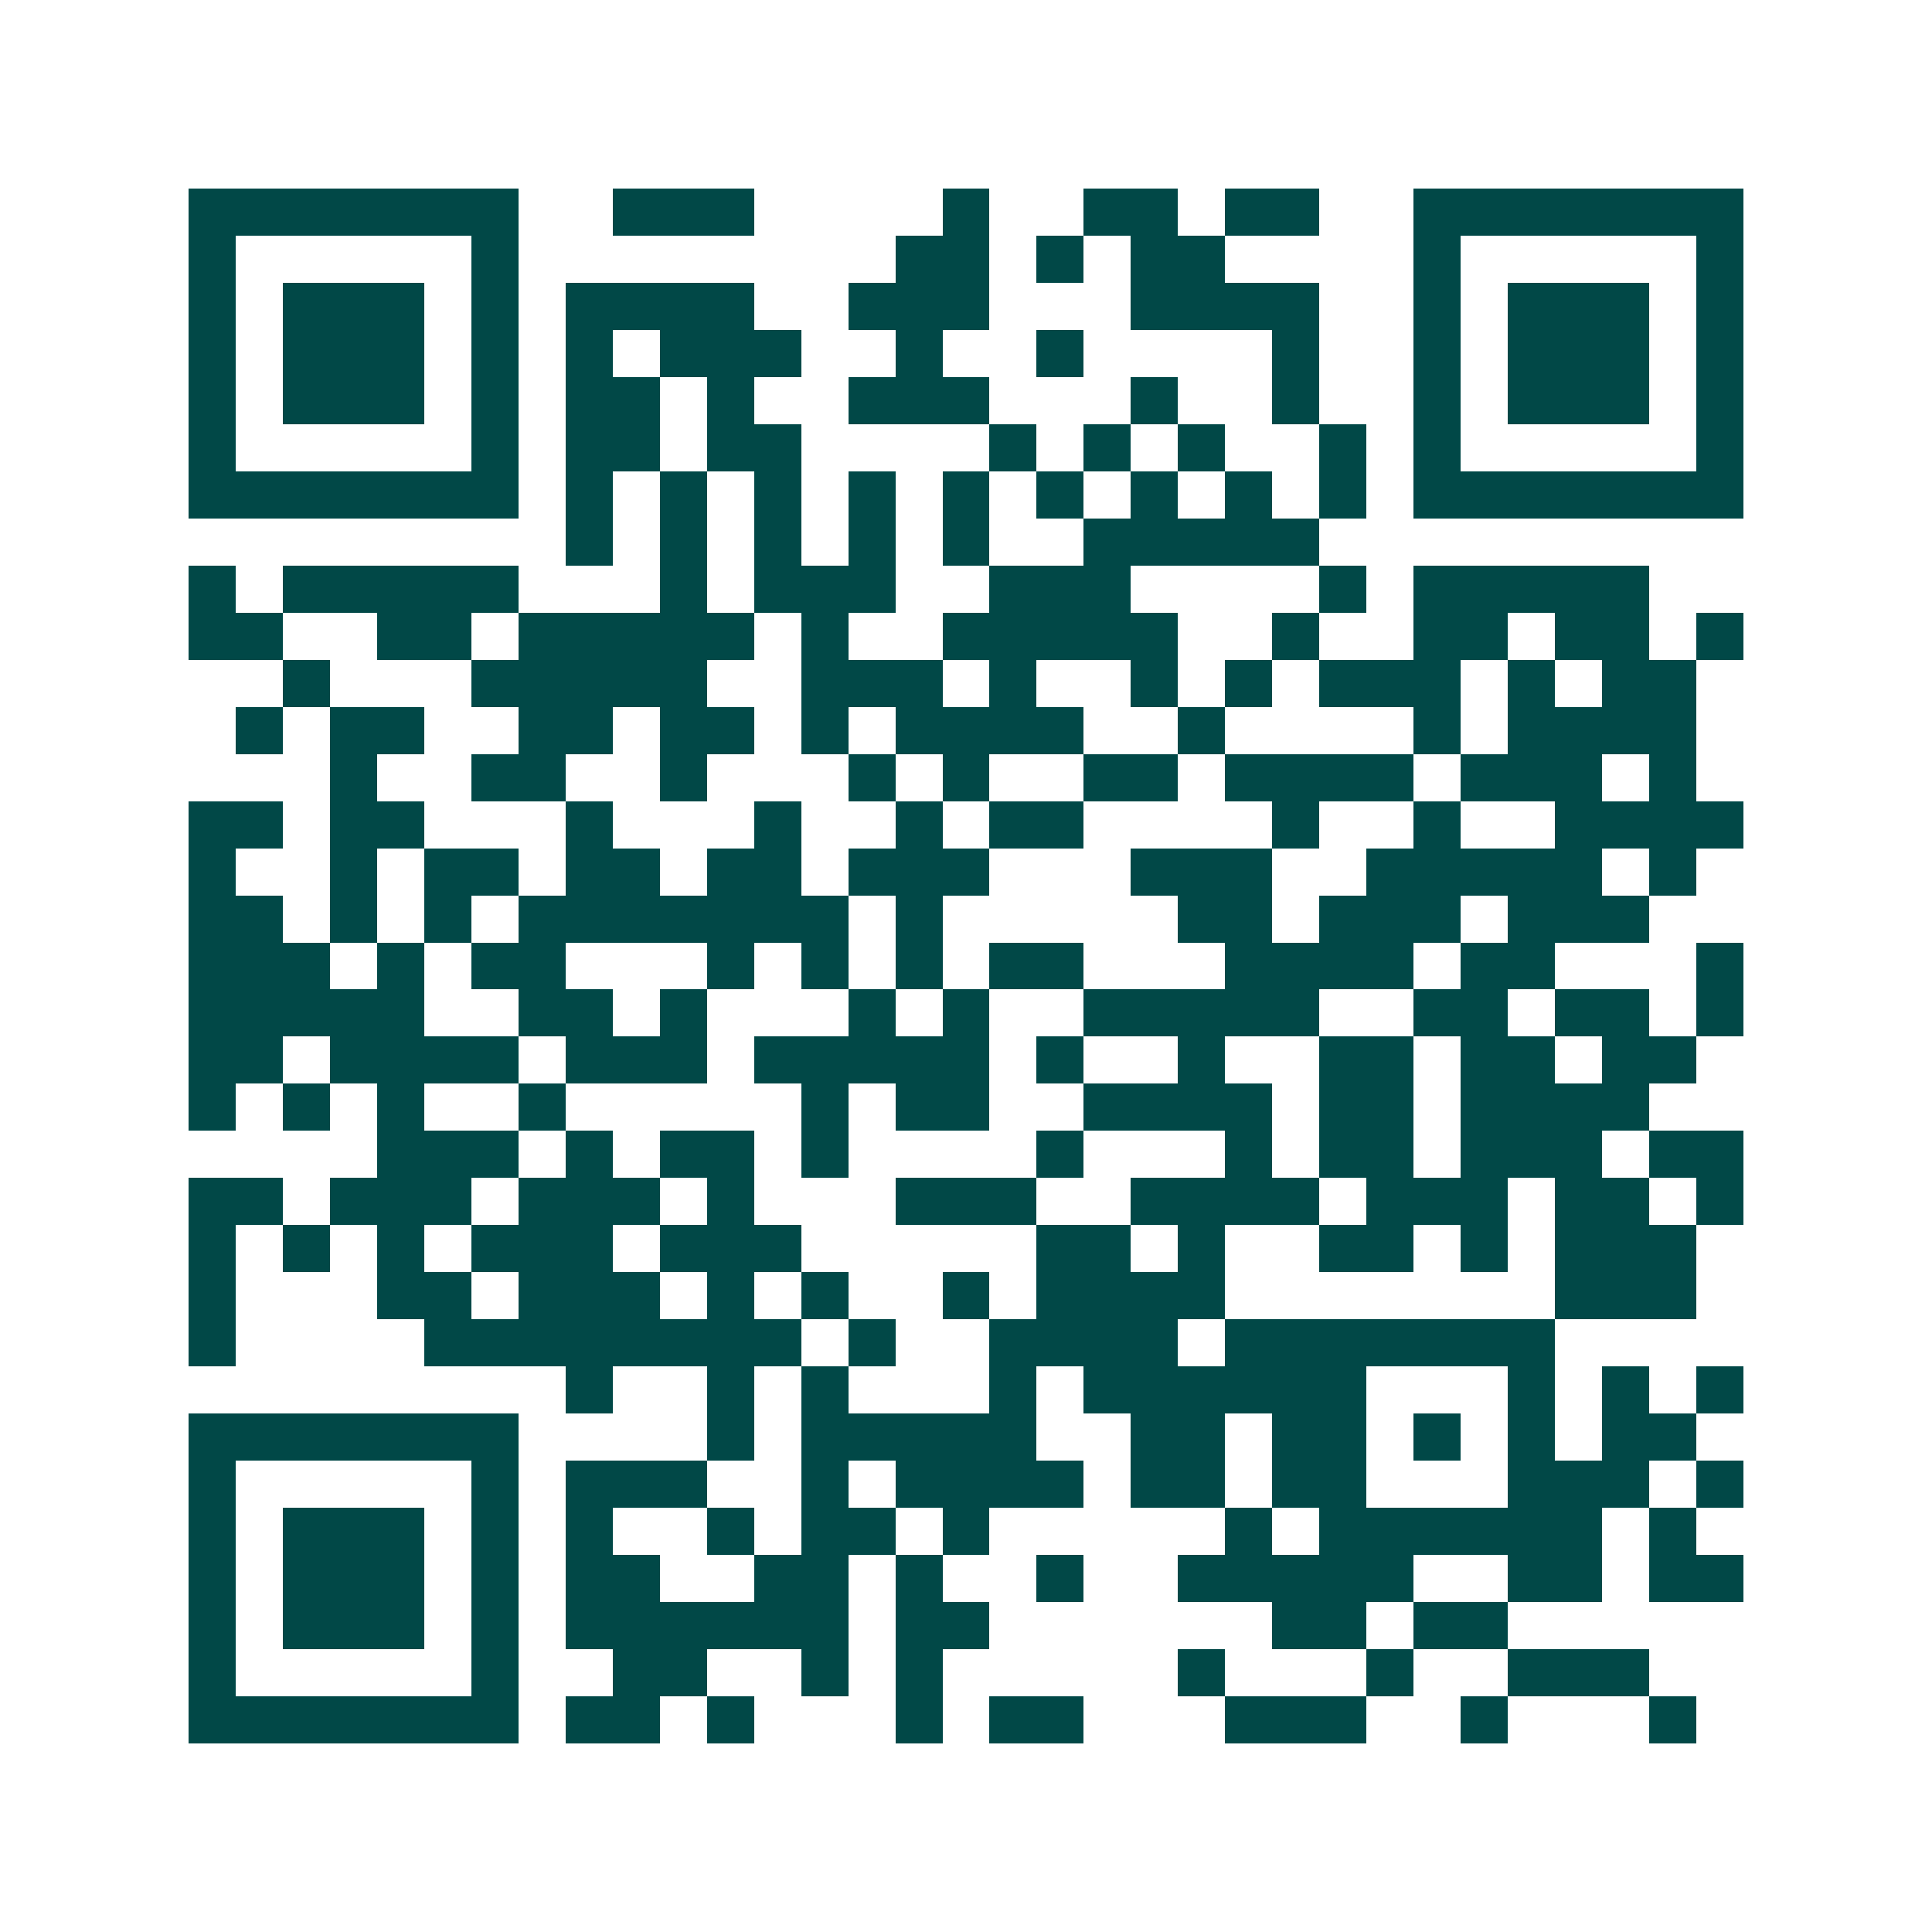 <svg xmlns="http://www.w3.org/2000/svg" width="200" height="200" viewBox="0 0 41 41" shape-rendering="crispEdges"><path fill="#ffffff" d="M0 0h41v41H0z"/><path stroke="#014847" d="M4 4.5h7m2 0h3m4 0h1m2 0h2m1 0h2m2 0h7M4 5.5h1m5 0h1m8 0h2m1 0h1m1 0h2m4 0h1m5 0h1M4 6.5h1m1 0h3m1 0h1m1 0h4m2 0h3m3 0h4m2 0h1m1 0h3m1 0h1M4 7.5h1m1 0h3m1 0h1m1 0h1m1 0h3m2 0h1m2 0h1m4 0h1m2 0h1m1 0h3m1 0h1M4 8.5h1m1 0h3m1 0h1m1 0h2m1 0h1m2 0h3m3 0h1m2 0h1m2 0h1m1 0h3m1 0h1M4 9.5h1m5 0h1m1 0h2m1 0h2m4 0h1m1 0h1m1 0h1m2 0h1m1 0h1m5 0h1M4 10.5h7m1 0h1m1 0h1m1 0h1m1 0h1m1 0h1m1 0h1m1 0h1m1 0h1m1 0h1m1 0h7M12 11.5h1m1 0h1m1 0h1m1 0h1m1 0h1m2 0h5M4 12.5h1m1 0h5m3 0h1m1 0h3m2 0h3m4 0h1m1 0h5M4 13.5h2m2 0h2m1 0h5m1 0h1m2 0h5m2 0h1m2 0h2m1 0h2m1 0h1M6 14.5h1m3 0h5m2 0h3m1 0h1m2 0h1m1 0h1m1 0h3m1 0h1m1 0h2M5 15.5h1m1 0h2m2 0h2m1 0h2m1 0h1m1 0h4m2 0h1m4 0h1m1 0h4M7 16.5h1m2 0h2m2 0h1m3 0h1m1 0h1m2 0h2m1 0h4m1 0h3m1 0h1M4 17.5h2m1 0h2m3 0h1m3 0h1m2 0h1m1 0h2m4 0h1m2 0h1m2 0h4M4 18.5h1m2 0h1m1 0h2m1 0h2m1 0h2m1 0h3m3 0h3m2 0h5m1 0h1M4 19.5h2m1 0h1m1 0h1m1 0h7m1 0h1m5 0h2m1 0h3m1 0h3M4 20.5h3m1 0h1m1 0h2m3 0h1m1 0h1m1 0h1m1 0h2m3 0h4m1 0h2m3 0h1M4 21.5h5m2 0h2m1 0h1m3 0h1m1 0h1m2 0h5m2 0h2m1 0h2m1 0h1M4 22.5h2m1 0h4m1 0h3m1 0h5m1 0h1m2 0h1m2 0h2m1 0h2m1 0h2M4 23.5h1m1 0h1m1 0h1m2 0h1m5 0h1m1 0h2m2 0h4m1 0h2m1 0h4M8 24.5h3m1 0h1m1 0h2m1 0h1m4 0h1m3 0h1m1 0h2m1 0h3m1 0h2M4 25.5h2m1 0h3m1 0h3m1 0h1m3 0h3m2 0h4m1 0h3m1 0h2m1 0h1M4 26.5h1m1 0h1m1 0h1m1 0h3m1 0h3m5 0h2m1 0h1m2 0h2m1 0h1m1 0h3M4 27.5h1m3 0h2m1 0h3m1 0h1m1 0h1m2 0h1m1 0h4m7 0h3M4 28.5h1m4 0h8m1 0h1m2 0h4m1 0h7M12 29.5h1m2 0h1m1 0h1m3 0h1m1 0h6m3 0h1m1 0h1m1 0h1M4 30.5h7m4 0h1m1 0h5m2 0h2m1 0h2m1 0h1m1 0h1m1 0h2M4 31.5h1m5 0h1m1 0h3m2 0h1m1 0h4m1 0h2m1 0h2m3 0h3m1 0h1M4 32.5h1m1 0h3m1 0h1m1 0h1m2 0h1m1 0h2m1 0h1m5 0h1m1 0h6m1 0h1M4 33.5h1m1 0h3m1 0h1m1 0h2m2 0h2m1 0h1m2 0h1m2 0h5m2 0h2m1 0h2M4 34.5h1m1 0h3m1 0h1m1 0h6m1 0h2m6 0h2m1 0h2M4 35.5h1m5 0h1m2 0h2m2 0h1m1 0h1m5 0h1m3 0h1m2 0h3M4 36.5h7m1 0h2m1 0h1m3 0h1m1 0h2m3 0h3m2 0h1m3 0h1"/></svg>
